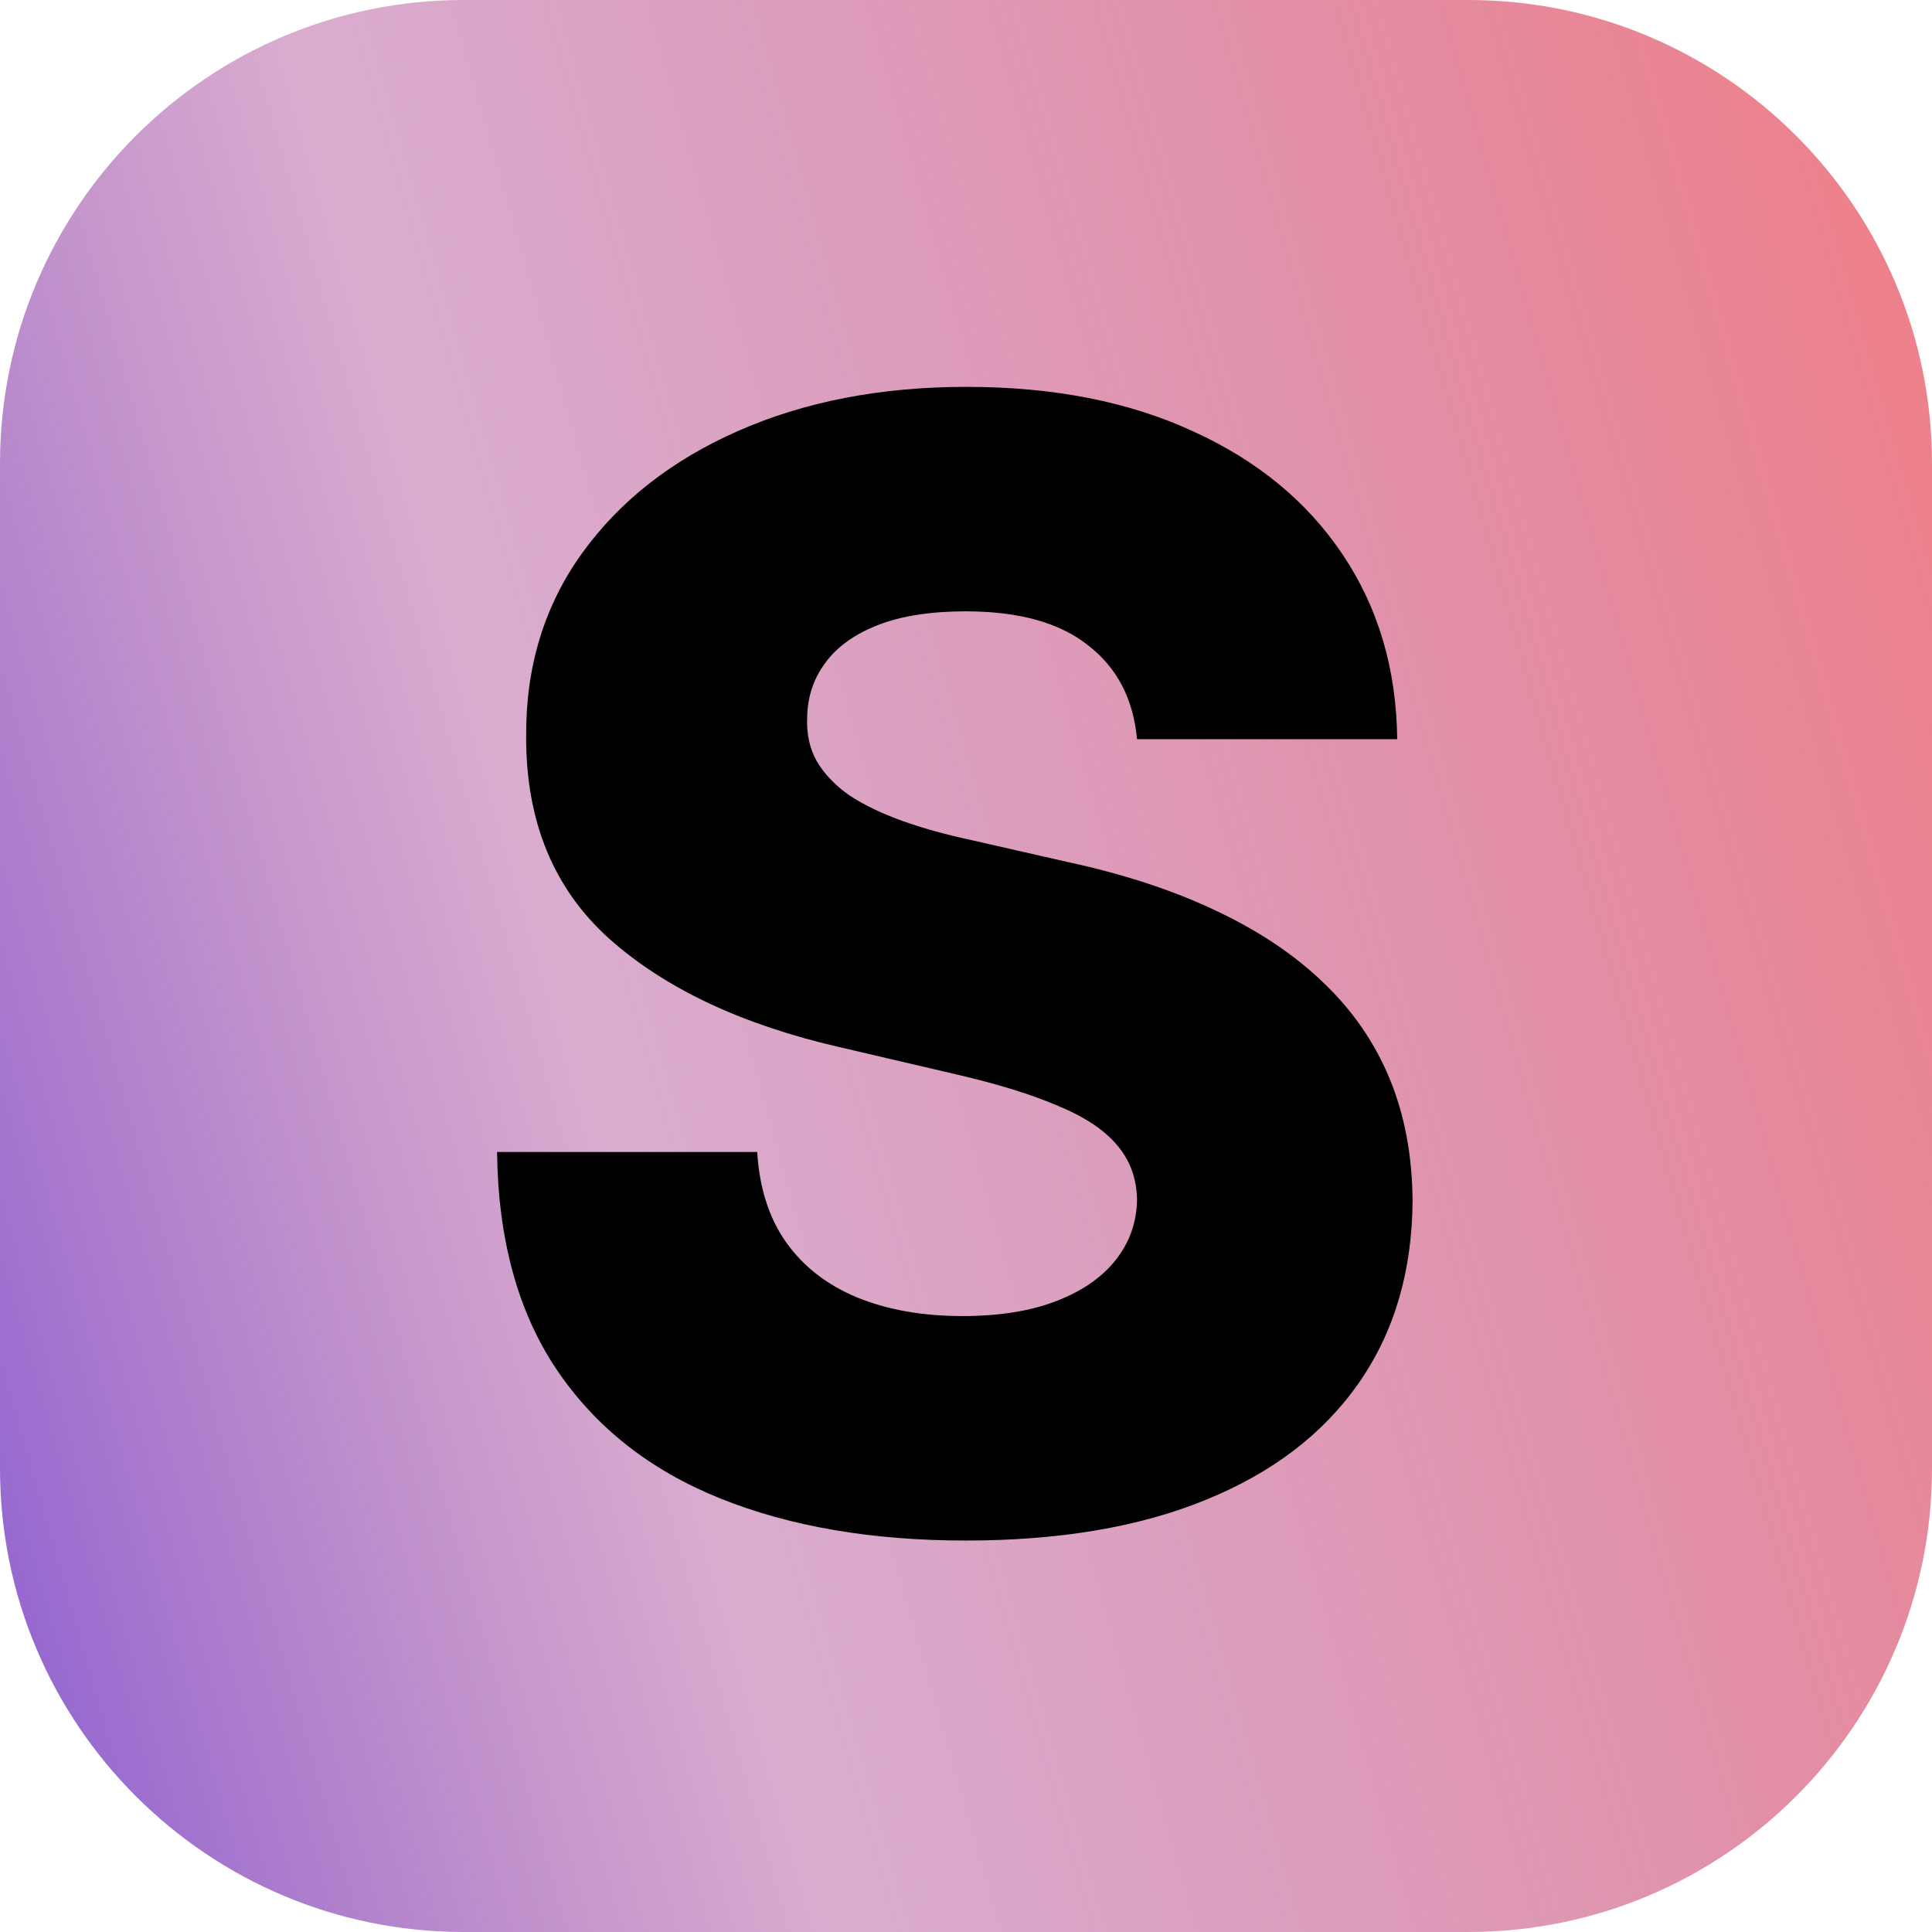 <svg width="42" height="42" viewBox="0 0 42 42" fill="none" xmlns="http://www.w3.org/2000/svg">
<path d="M31.92 0H10.08C4.513 0 0 4.513 0 10.08V31.92C0 37.487 4.513 42 10.08 42H31.92C37.487 42 42 37.487 42 31.92V10.08C42 4.513 37.487 0 31.92 0Z" fill="url(#paint0_linear)"/>
<path d="M24.718 16.07C24.638 15.195 24.284 14.515 23.656 14.03C23.035 13.536 22.149 13.29 20.995 13.29C20.232 13.29 19.595 13.389 19.086 13.588C18.577 13.787 18.195 14.061 17.941 14.411C17.686 14.753 17.555 15.147 17.547 15.593C17.531 15.959 17.603 16.281 17.762 16.559C17.929 16.837 18.167 17.084 18.478 17.299C18.796 17.506 19.178 17.689 19.623 17.848C20.069 18.007 20.57 18.146 21.126 18.265L23.226 18.743C24.436 19.005 25.501 19.355 26.424 19.793C27.355 20.23 28.134 20.751 28.763 21.356C29.399 21.96 29.88 22.656 30.207 23.444C30.533 24.231 30.7 25.114 30.708 26.093C30.7 27.636 30.31 28.96 29.538 30.066C28.767 31.172 27.657 32.019 26.209 32.607C24.77 33.196 23.032 33.49 20.995 33.49C18.951 33.49 17.169 33.184 15.65 32.572C14.13 31.959 12.949 31.028 12.106 29.78C11.263 28.531 10.829 26.952 10.805 25.043H16.461C16.509 25.83 16.72 26.486 17.093 27.011C17.467 27.536 17.98 27.934 18.633 28.205C19.293 28.475 20.057 28.61 20.924 28.61C21.719 28.61 22.395 28.503 22.952 28.288C23.517 28.073 23.95 27.775 24.253 27.393C24.555 27.011 24.71 26.574 24.718 26.081C24.71 25.619 24.567 25.226 24.288 24.899C24.01 24.565 23.58 24.279 23 24.04C22.427 23.794 21.695 23.567 20.804 23.36L18.251 22.764C16.135 22.278 14.469 21.495 13.251 20.413C12.034 19.323 11.43 17.852 11.438 15.998C11.43 14.487 11.835 13.162 12.655 12.025C13.474 10.887 14.608 10.001 16.055 9.364C17.503 8.728 19.154 8.41 21.007 8.41C22.9 8.41 24.543 8.732 25.935 9.376C27.335 10.012 28.421 10.907 29.192 12.061C29.964 13.214 30.358 14.551 30.374 16.07H24.718Z" fill="black"/>
<defs>
<linearGradient id="paint0_linear" x1="7.45267e-07" y1="42" x2="50.014" y2="27.745" gradientUnits="userSpaceOnUse">
<stop stop-color="#895ED3"/>
<stop offset="0.338" stop-color="#BE6EAB" stop-opacity="0.568"/>
<stop offset="1" stop-color="#F17E84"/>
</linearGradient>
</defs>
</svg>
